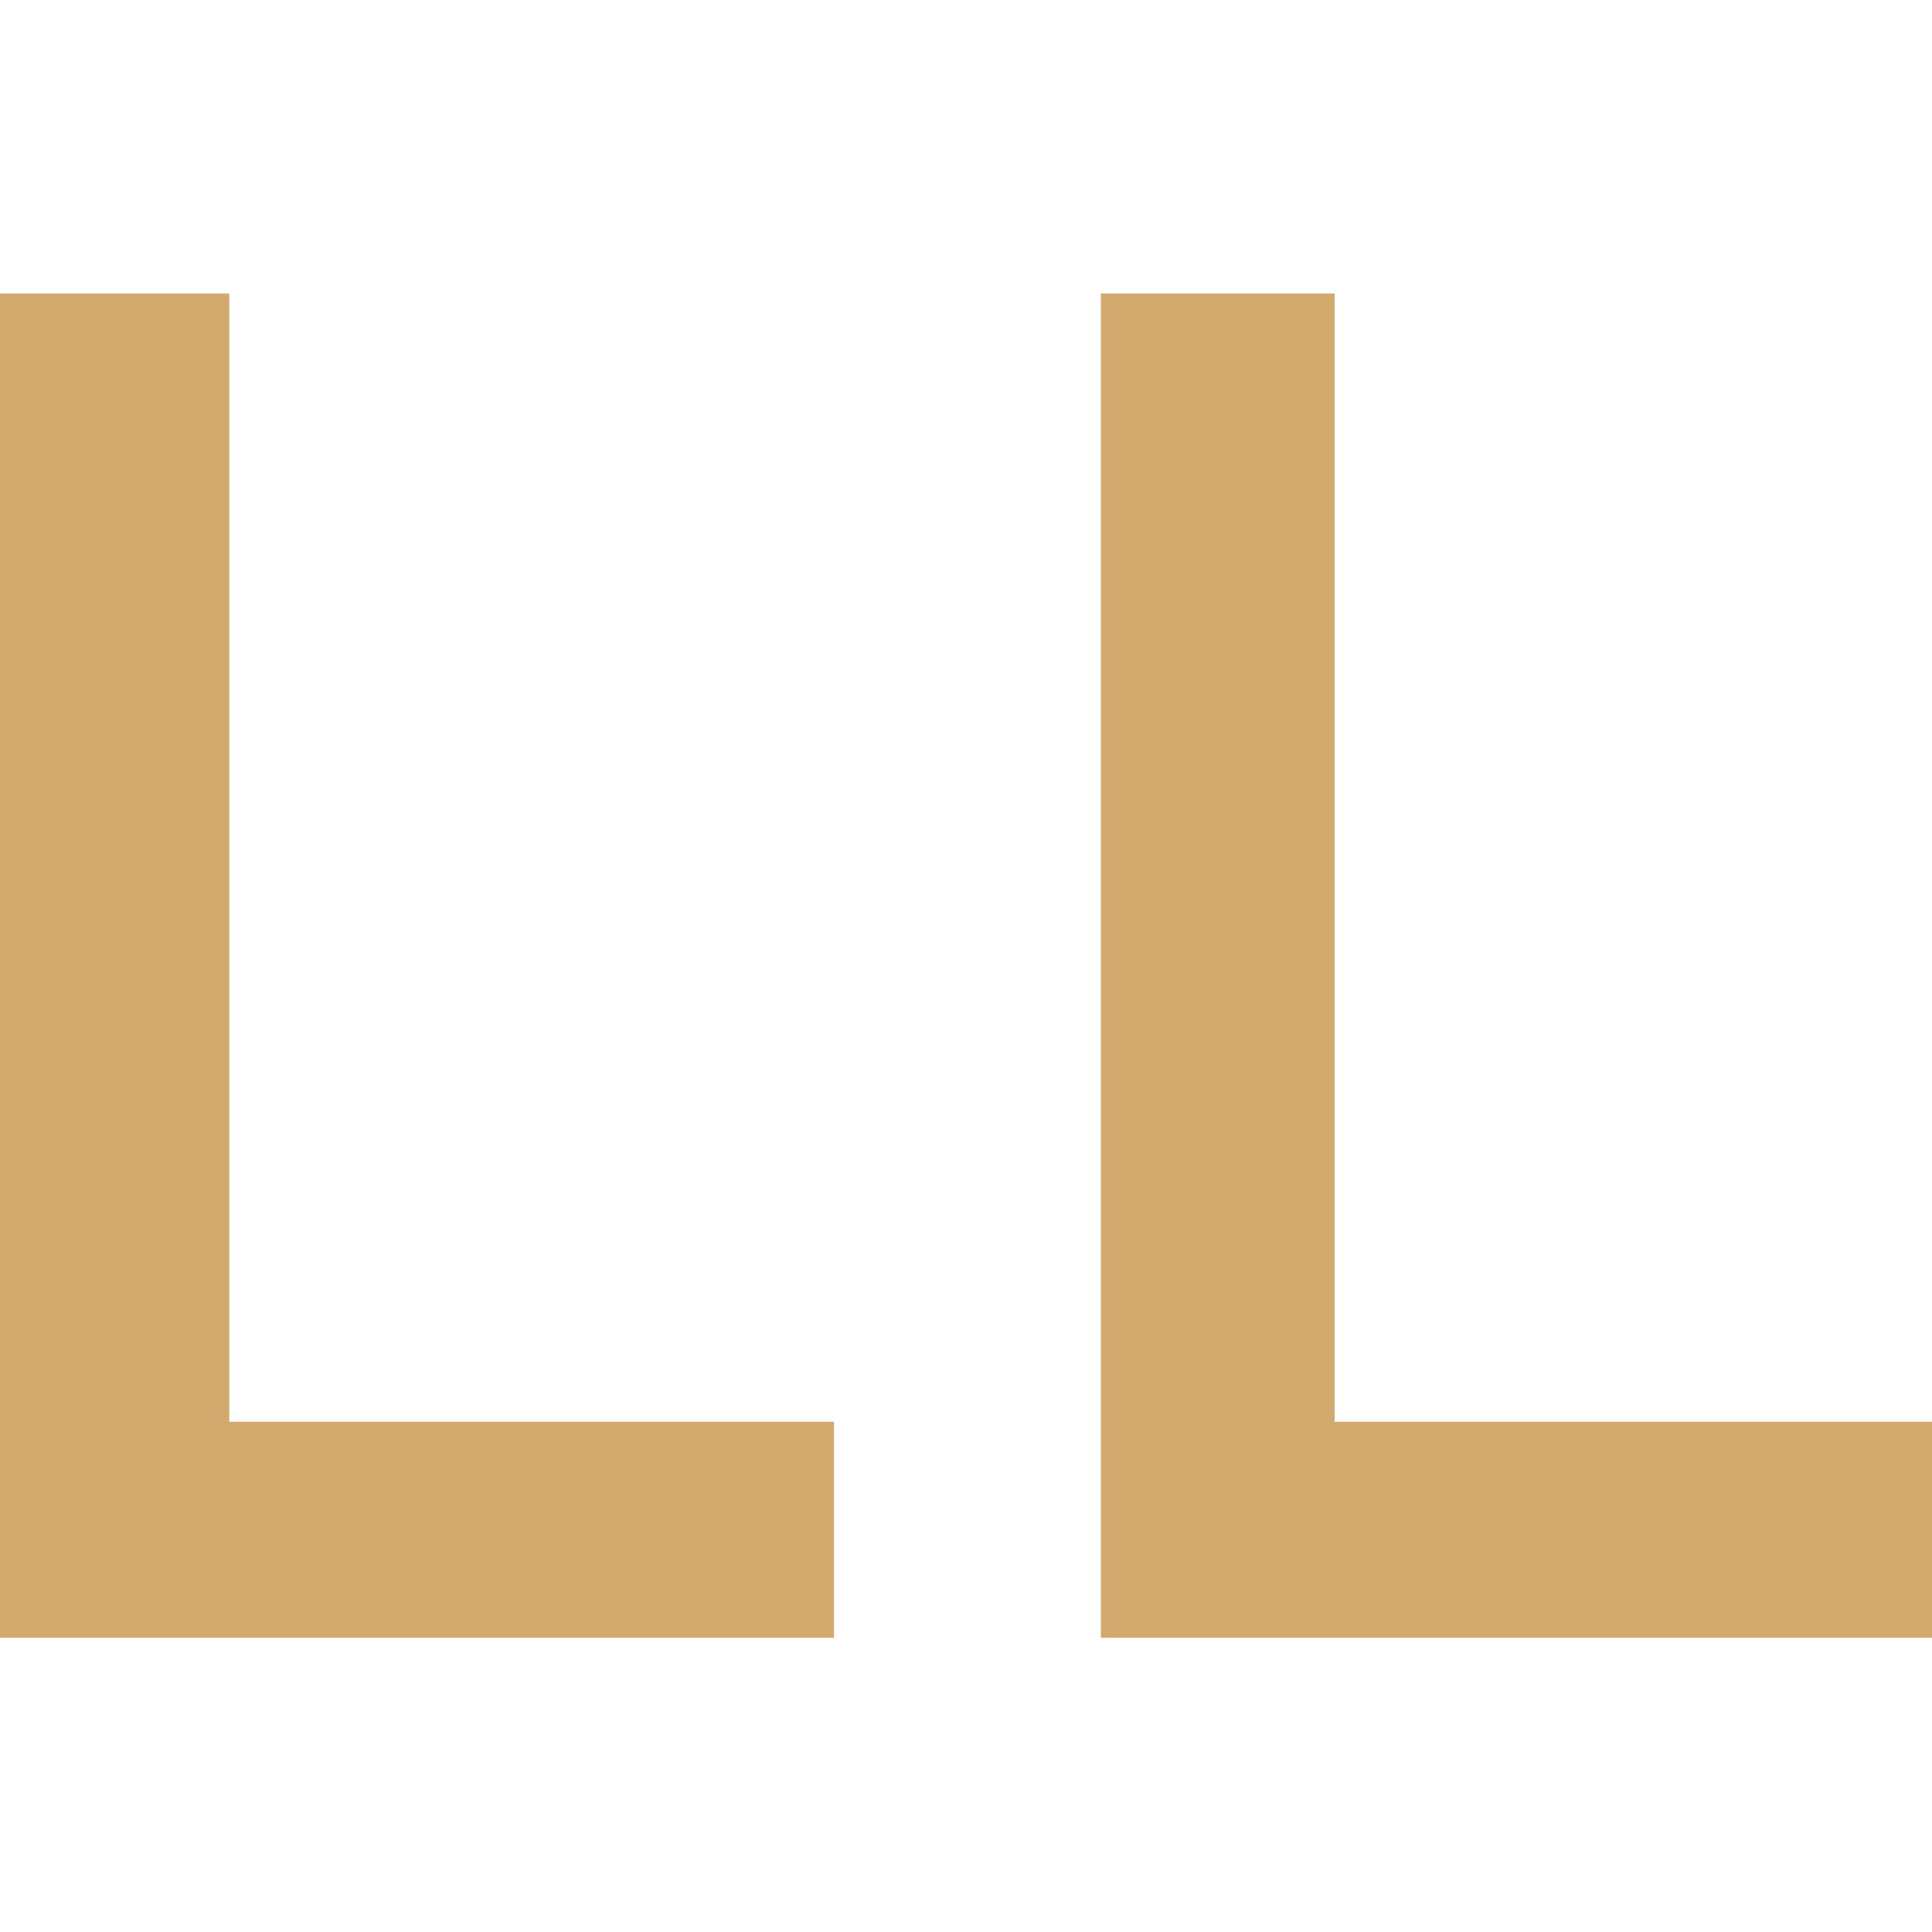 <?xml version="1.0" encoding="UTF-8"?> <svg xmlns="http://www.w3.org/2000/svg" width="32" height="32" viewBox="0 0 32 32" fill="none"><g clip-path="url(#clip0_1569_2206)"><path d="M13.301 24.061V26.614H0.439V5.374H3.284V24.061H13.301Z" fill="#D2AA6D" stroke="#D2AA6D" stroke-width="1.026"></path><path d="M31.609 24.061V26.614H18.747V5.374H21.592V24.061H31.609Z" fill="#D2AA6D" stroke="#D2AA6D" stroke-width="1.026"></path></g><defs><clipPath id="clip0_1569_2206"><rect width="32" height="32" fill="white"></rect></clipPath></defs></svg> 